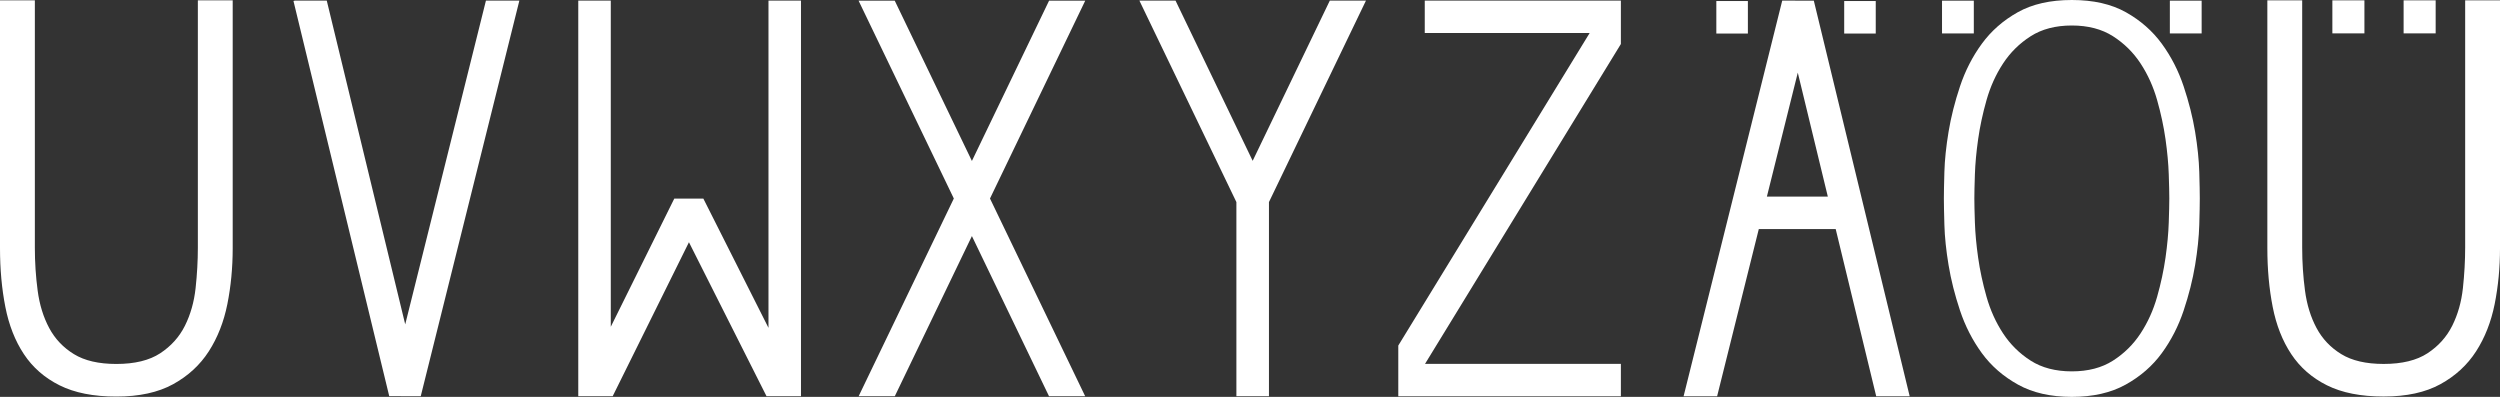 <!-- Generator: Adobe Illustrator 21.0.0, SVG Export Plug-In  -->
<svg version="1.1"
	 xmlns="http://www.w3.org/2000/svg" xmlns:xlink="http://www.w3.org/1999/xlink" xmlns:a="http://ns.adobe.com/AdobeSVGViewerExtensions/3.0/"
	 x="0px" y="0px" width="553.427px" height="87.854px" viewBox="0 0 553.427 87.854"
	 style="enable-background:new 0 0 553.427 87.854;" xml:space="preserve">
<rect x="0" y="0" width="553.427" height="87.854" fill="#333333" stroke="none"/>
<style type="text/css">
	.st0{fill:#FFFFFF;}
</style>
<defs>
</defs>
<g>
	<polygon class="st0" points="152.512,53.623 169.687,87.714 177.314,87.714 177.314,0.14 170.118,0.14 170.118,72.573 
		155.704,43.967 149.264,43.967 135.21,72.34 135.21,0.14 128.012,0.14 128.012,87.714 135.628,87.714 	"/>
</g>
<polygon class="st0" points="358.815,0.136 315.4,0.136 315.4,7.3 351.908,7.3 309.54,76.494 309.54,87.718 358.815,87.718 
	358.815,80.554 315.456,80.554 358.815,9.741 "/>
<polygon class="st0" points="294.38,0.14 277.305,35.602 260.231,0.14 252.23,0.14 273.701,44.734 273.701,87.714 280.91,87.714 
	280.91,44.734 302.381,0.14 "/>
<polygon class="st0" points="107.571,0.14 89.704,71.805 72.336,0.14 65.258,0.14 64.964,0.211 86.164,87.691 93.138,87.714 
	114.971,0.14 "/>
<polygon class="st0" points="240.241,0.15 232.235,0.15 215.152,35.631 198.069,0.15 190.063,0.15 211.149,43.945 190.081,87.704 
	198.086,87.704 215.152,52.258 232.217,87.704 240.223,87.704 219.155,43.945 "/>
<path class="st0" d="M0,0.067h7.715v54.748c0,3.235,0.205,6.407,0.621,9.518c0.414,3.111,1.264,5.869,2.551,8.275
	c1.286,2.407,3.112,4.335,5.475,5.784c2.365,1.455,5.494,2.178,9.394,2.178c4.064,0,7.298-0.787,9.707-2.364
	c2.403-1.575,4.229-3.608,5.475-6.097c1.243-2.489,2.03-5.266,2.364-8.336c0.33-3.068,0.498-6.054,0.498-8.959V0.067h7.713V54.94
	c0,4.314-0.396,8.442-1.181,12.381c-0.79,3.939-2.159,7.423-4.106,10.451c-1.95,3.028-4.585,5.454-7.901,7.278
	c-3.32,1.827-7.509,2.738-12.569,2.738c-5.061,0-9.25-0.831-12.566-2.489c-3.319-1.657-5.953-3.959-7.902-6.906
	C3.34,75.45,1.971,71.967,1.183,67.941C0.393,63.921,0,59.587,0,54.94V0.067z"/>
<g>
	<path class="st0" d="M380.118,87.723l9.227-37.009h17.026l8.969,37.009h7.409L401.527,0.154l-6.992-0.023l-21.838,87.593H380.118z
		 M397.978,16.083l6.648,27.433h-13.487L397.978,16.083z"/>
	<rect x="408.252" y="0.227" class="st0" width="6.983" height="7.199"/>
	<rect x="379.947" y="0.227" class="st0" width="6.983" height="7.199"/>
</g>
<g>
	<path class="st0" d="M501.923,0.074h7.714v54.739c0,3.234,0.205,6.406,0.621,9.517c0.414,3.11,1.264,5.869,2.551,8.273
		c1.286,2.407,3.111,4.335,5.474,5.783c2.364,1.455,5.493,2.178,9.393,2.178c4.063,0,7.297-0.787,9.705-2.363
		c2.403-1.575,4.229-3.607,5.474-6.096c1.243-2.488,2.03-5.265,2.363-8.335c0.329-3.068,0.498-6.053,0.498-8.957V0.074h7.712v54.864
		c0,4.313-0.396,8.44-1.181,12.379c-0.79,3.939-2.159,7.422-4.105,10.449c-1.95,3.028-4.584,5.453-7.899,7.276
		c-3.32,1.826-7.508,2.737-12.566,2.737c-5.06,0-9.249-0.83-12.563-2.488c-3.319-1.657-5.952-3.959-7.9-6.905
		c-1.949-2.942-3.318-6.424-4.106-10.449c-0.79-4.02-1.183-8.353-1.183-12.999V0.074z"/>
	<rect x="532.089" y="0.074" class="st0" width="7.095" height="7.314"/>
	<rect x="516.319" y="0.074" class="st0" width="7.095" height="7.314"/>
</g>
<g>
	<path class="st0" d="M430.316,43.927c0-1.234,0.037-3.187,0.114-5.861c0.075-2.672,0.384-5.635,0.923-8.884
		c0.535-3.248,1.381-6.601,2.532-10.056c1.151-3.455,2.763-6.602,4.836-9.44c2.072-2.838,4.721-5.162,7.946-6.972
		C449.891,0.905,453.882,0,458.641,0c4.762,0,8.751,0.905,11.977,2.714c3.224,1.81,5.872,4.134,7.946,6.972
		c2.071,2.838,3.683,5.985,4.835,9.44c1.151,3.455,1.997,6.808,2.535,10.056c0.534,3.249,0.842,6.212,0.921,8.884
		c0.074,2.674,0.114,4.627,0.114,5.861s-0.04,3.188-0.114,5.861c-0.079,2.675-0.387,5.637-0.921,8.884
		c-0.538,3.251-1.384,6.603-2.535,10.057c-1.151,3.454-2.763,6.601-4.835,9.44c-2.074,2.838-4.742,5.161-8.002,6.97
		c-3.266,1.812-7.238,2.715-11.921,2.715c-4.682,0-8.655-0.903-11.916-2.715c-3.264-1.809-5.932-4.132-8.004-6.97
		c-2.072-2.839-3.684-5.986-4.836-9.44c-1.151-3.454-1.997-6.806-2.532-10.057c-0.539-3.247-0.848-6.209-0.923-8.884
		C430.354,47.115,430.316,45.161,430.316,43.927z M437.064,43.927c0,1.199,0.039,2.977,0.121,5.333
		c0.077,2.355,0.316,4.944,0.716,7.771c0.4,2.825,1.02,5.716,1.86,8.671c0.838,2.955,2.057,5.653,3.656,8.094
		c1.598,2.441,3.637,4.454,6.115,6.038c2.476,1.584,5.514,2.375,9.109,2.375c3.596,0,6.634-0.791,9.111-2.375
		c2.477-1.584,4.516-3.597,6.114-6.038c1.599-2.44,2.818-5.139,3.657-8.094c0.839-2.954,1.456-5.845,1.86-8.671
		c0.4-2.827,0.639-5.416,0.717-7.771c0.079-2.356,0.121-4.134,0.121-5.333c0-1.199-0.042-2.975-0.121-5.331
		c-0.079-2.354-0.318-4.946-0.717-7.772c-0.403-2.827-1.02-5.716-1.86-8.672c-0.838-2.954-2.058-5.652-3.657-8.092
		c-1.598-2.441-3.637-4.453-6.114-6.038c-2.478-1.582-5.516-2.376-9.111-2.376c-3.596,0-6.633,0.794-9.109,2.376
		c-2.478,1.585-4.517,3.597-6.115,6.038c-1.599,2.439-2.817,5.138-3.656,8.092c-0.839,2.956-1.46,5.845-1.86,8.672
		c-0.401,2.826-0.64,5.418-0.716,7.772C437.103,40.952,437.064,42.729,437.064,43.927z"/>
	<rect x="480.342" y="0.147" class="st0" width="7.037" height="7.254"/>
	<rect x="429.907" y="0.147" class="st0" width="7.037" height="7.254"/>
</g>
</svg>